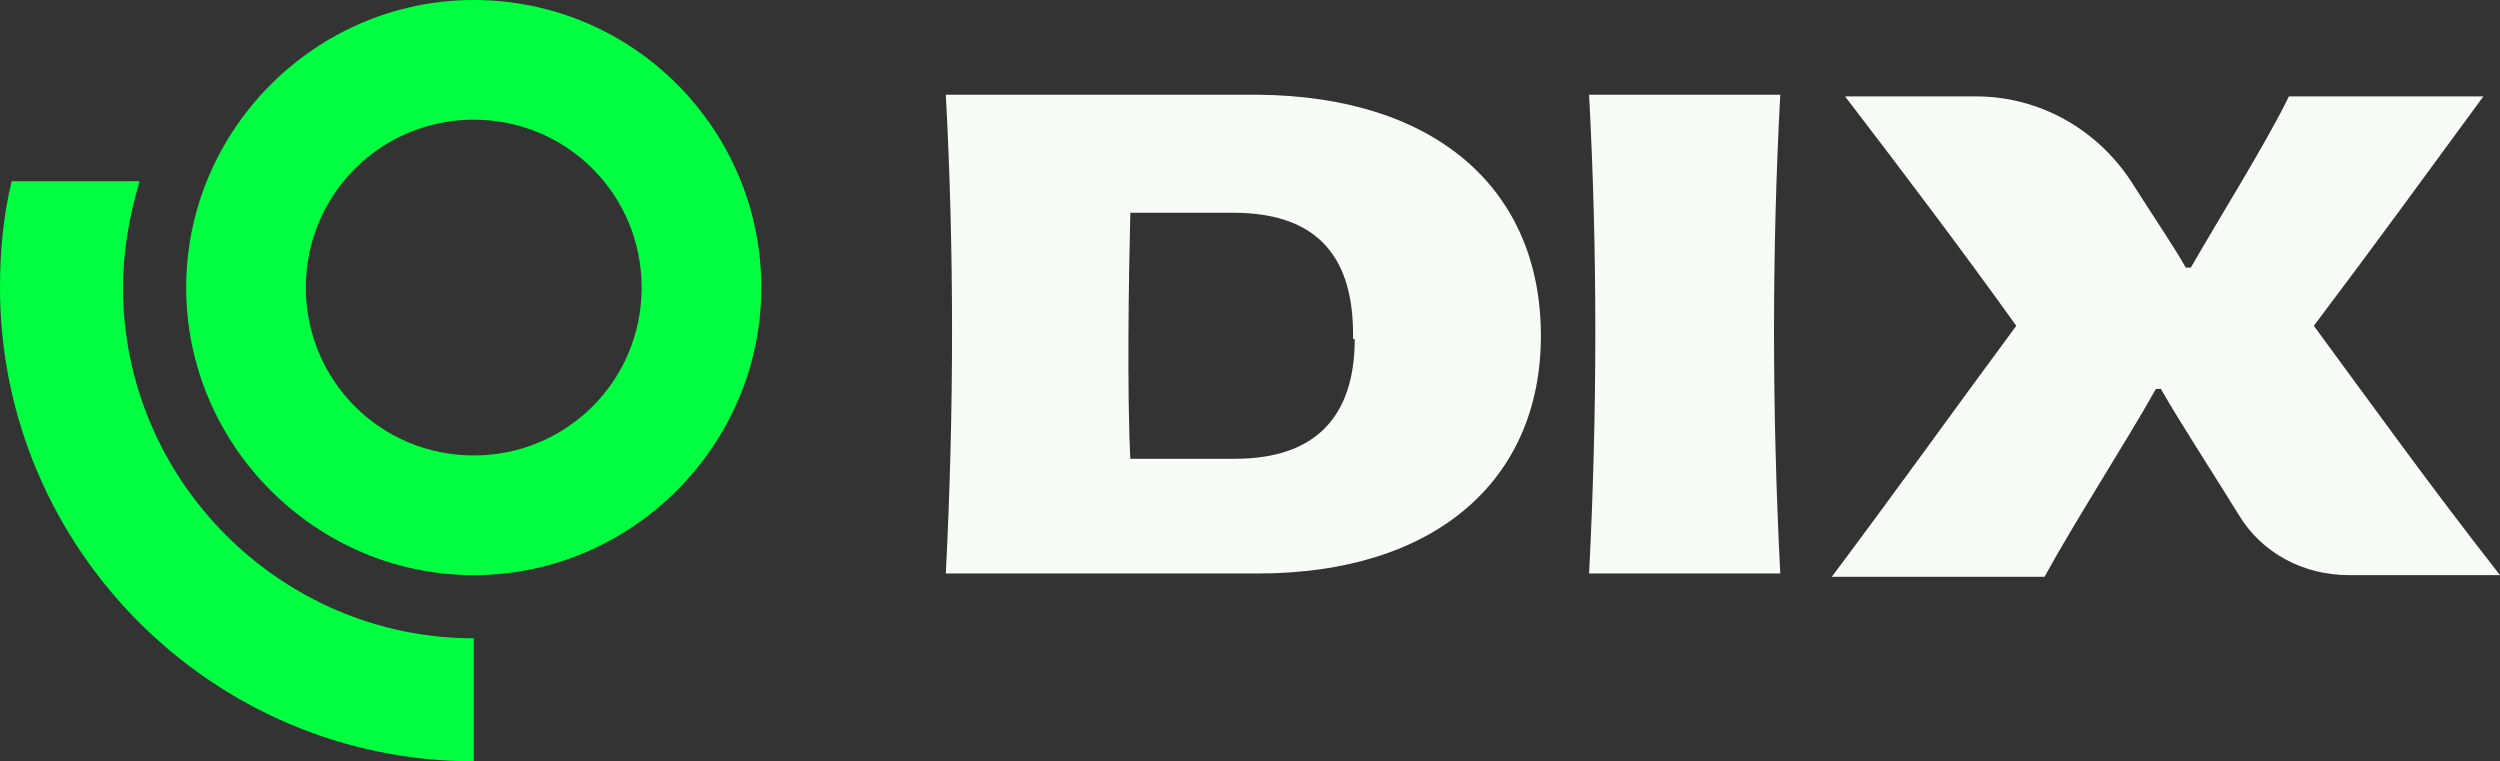 <svg enable-background="new 0 0 150.4 45.8" viewBox="0 0 150.4 45.8" xmlns="http://www.w3.org/2000/svg"><rect x="0" y="0" width="150.4" height="45.8" fill="#333333" stroke="none"/><g fill="#f8fcf7"><path d="m139.2 19.6c3.4-4.5 6.9-9.3 10.2-13.8h-11.7c-1.3 2.7-4.3 7.5-5.9 10.3h-.3c-.8-1.4-2.1-3.3-3.3-5.2-2.1-3.2-5.6-5.1-9.3-5.1h-7.9c3.6 4.7 7 9.2 10.3 13.8-3.7 5-7.2 9.9-11.1 15.1h12.8c1.8-3.3 4.9-8.1 6.7-11.3h.3c1.2 2.1 3.1 5 4.7 7.6 1.4 2.3 3.9 3.6 6.6 3.6h9.1c-4-5.1-7.6-10.1-11.2-15z"/><path d="m95.6 5.7c.5 9.4.5 19 0 28.8h11.5c-.5-9.9-.5-19.4 0-28.8z"/><path d="m75.7 5.7h-18.8c.5 9.3.5 19 0 28.8h18.8c10.5 0 17-5.5 17-14.3s-6.3-14.4-17-14.5zm5.8 14.7c0 4.7-2.4 7.2-7.2 7.2h-6.3c-.2-4-.1-10.8 0-14.8h6.2c4.8 0 7.2 2.4 7.2 7.3v.3z"/></g><path d="m28.5 0c-9.5 0-17.3 7.8-17.3 17.3s7.8 17.3 17.3 17.3 17.3-7.8 17.3-17.3-7.7-17.3-17.3-17.3zm0 27.4c-5.6 0-10.1-4.5-10.1-10.1s4.5-10.1 10.1-10.1 10.1 4.5 10.1 10.1-4.5 10.1-10.1 10.1z" fill="#00ff40"/><path d="m7.4 17.3c0-2.2.4-4.4 1-6.4h-7.7c-.5 2.1-.7 4.2-.7 6.4 0 15.7 12.8 28.5 28.5 28.5v-7.4c-11.6 0-21.1-9.5-21.1-21.1z" fill="#00ff40"/></svg>